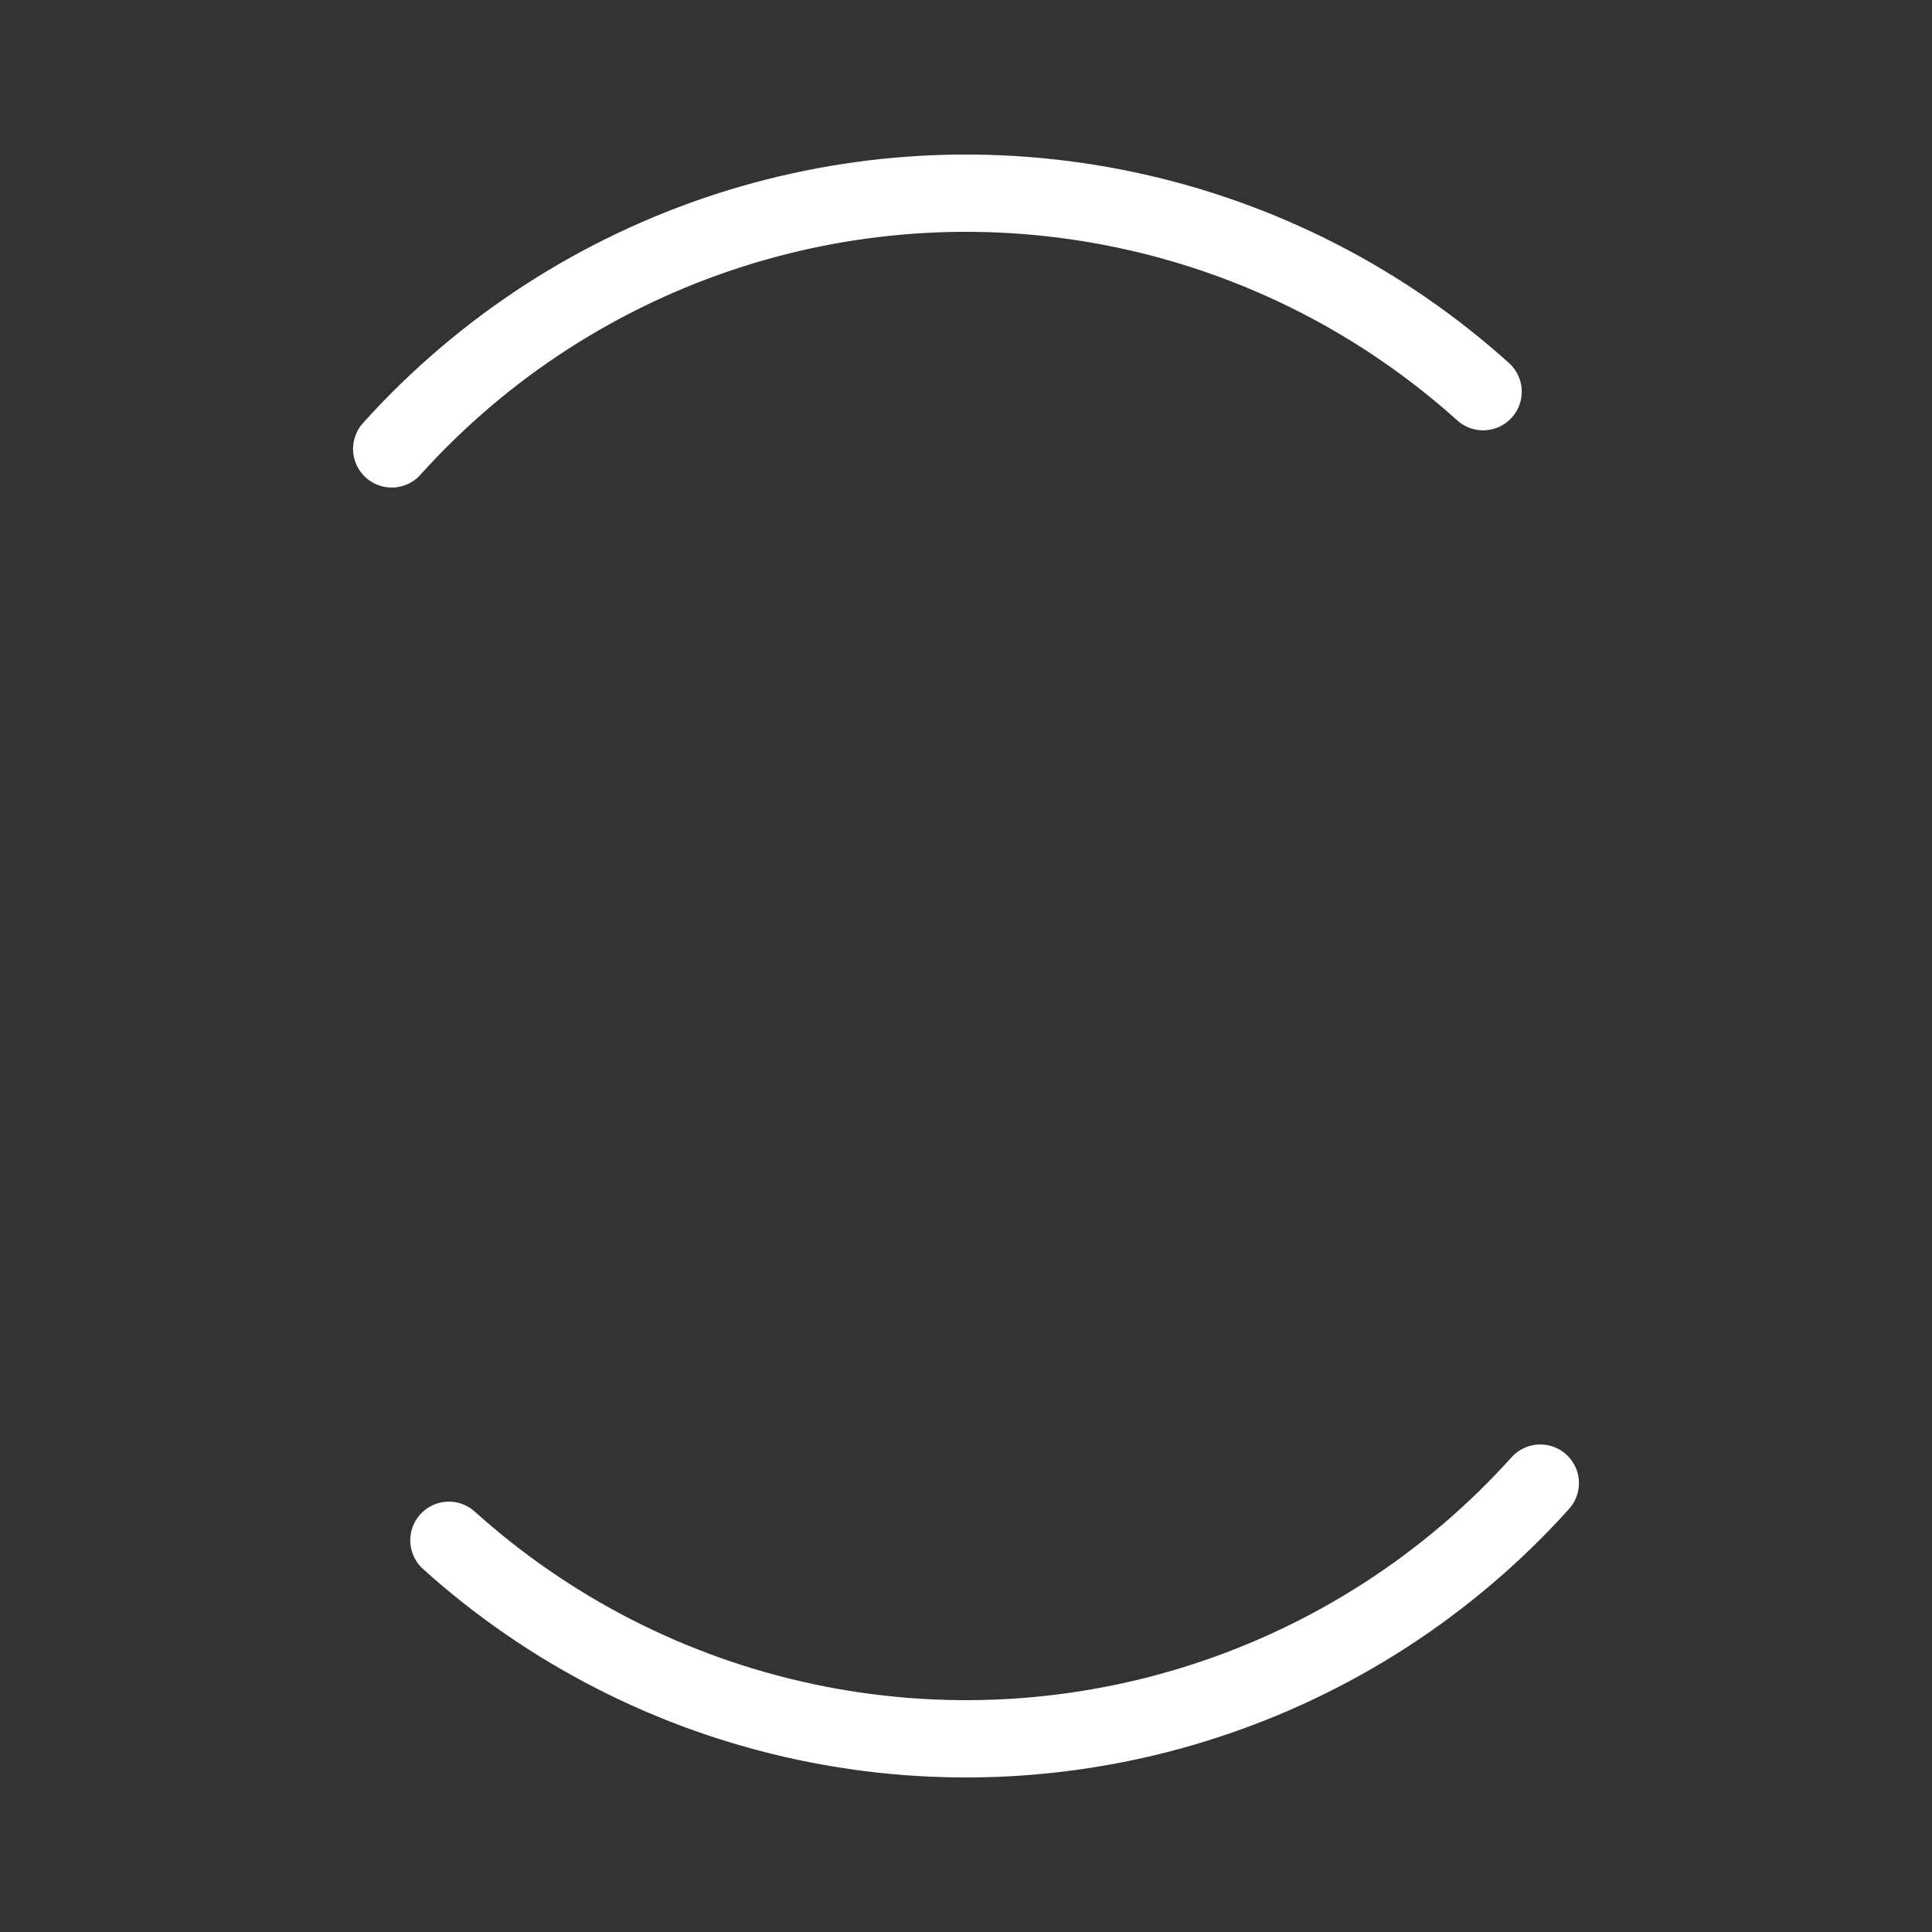 <svg width="200px" height="200px" xmlns="http://www.w3.org/2000/svg" viewBox="0 0 100 100" preserveAspectRatio="xMidYMid" class="lds-dual-ring" style="background: none;">
    <rect x="0" y="0" width="100" height="100" fill="#333333" stroke="none"/>
    <circle cx="50" cy="50" fill="none" stroke-linecap="round" r="40" stroke-width="4" stroke="#ffffff" stroke-dasharray="62.832 62.832" transform="rotate(222 50 50)" />
</svg>
